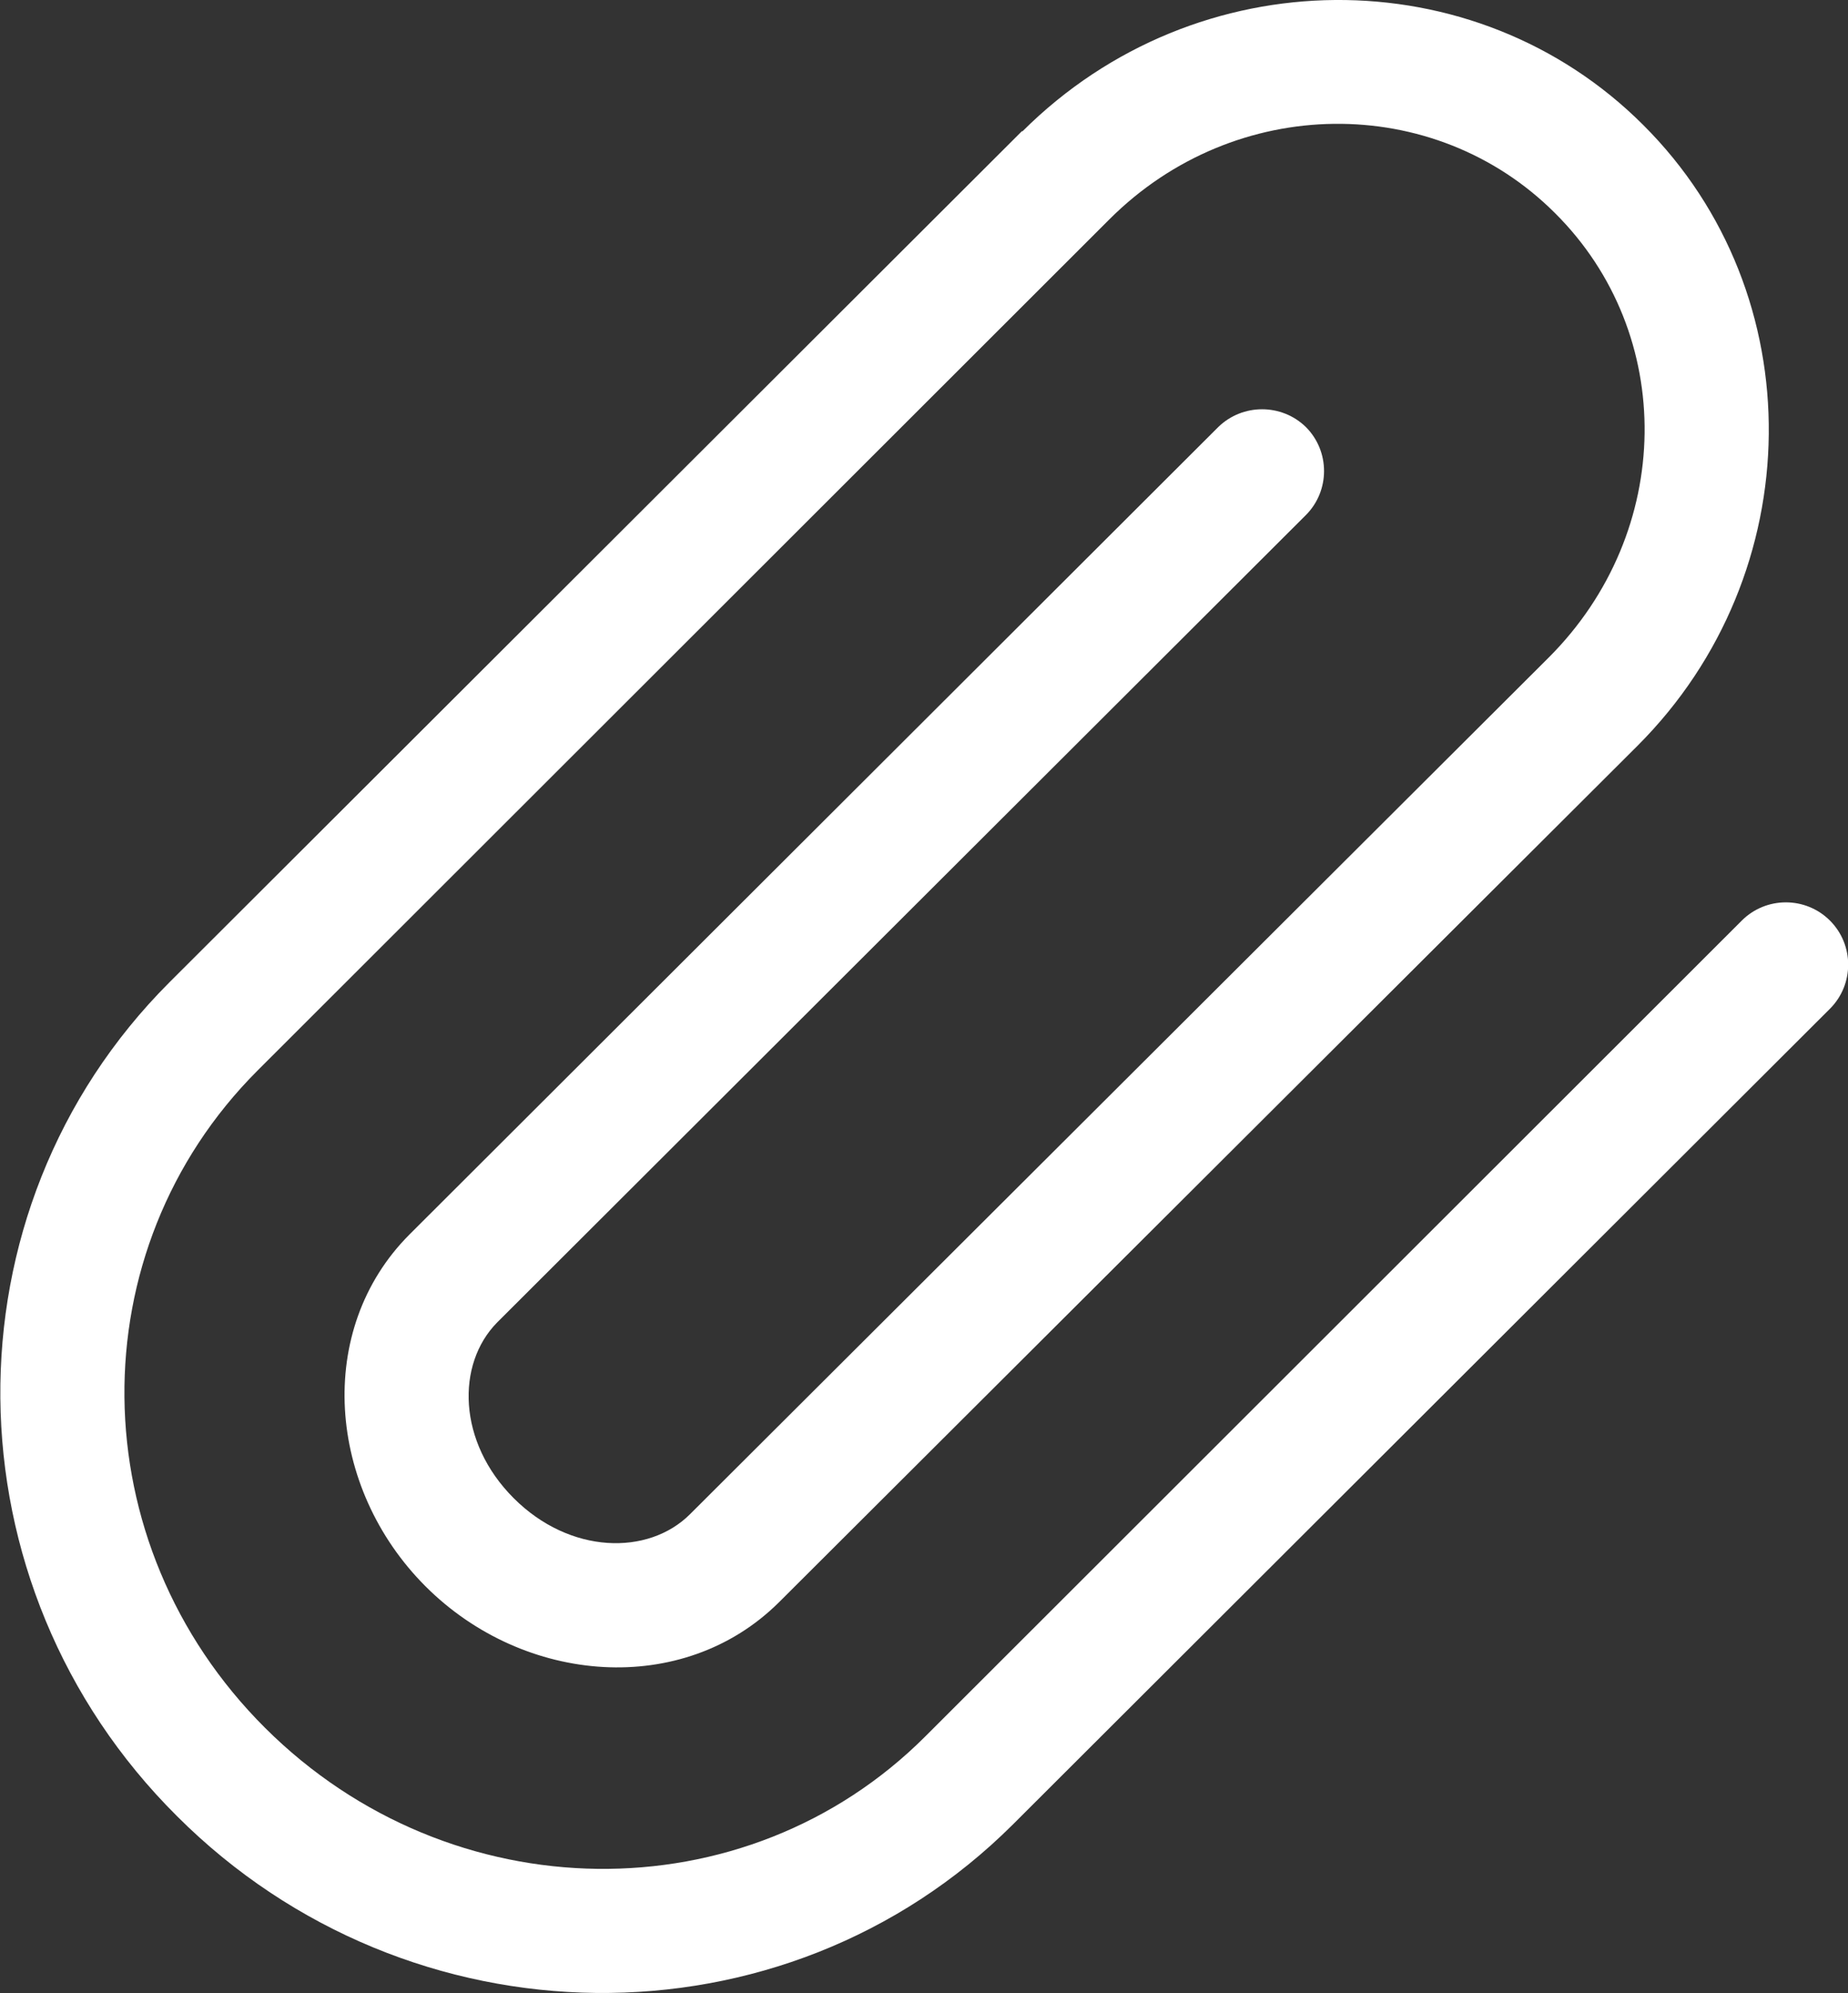 <?xml version="1.0" encoding="UTF-8"?>
<svg id="Calque_2" data-name="Calque 2" xmlns="http://www.w3.org/2000/svg" viewBox="0 0 26.62 28.71">
  <rect x="0" y="0" width="26.62" height="28.71" fill="#333333" stroke="none"/>
  <defs>
    <style>
      .cls-1 {
        fill: #fff;
      }
    </style>
  </defs>
  <g id="Content">
    <path class="cls-1" d="m14.72,1.89L2.44,14.15c-3.29,3.29-3.24,8.68.11,12.01,3.34,3.34,8.74,3.41,12.04.12l11.77-11.75c.35-.35.35-.92,0-1.27-.35-.35-.92-.35-1.27,0l-11.76,11.75c-2.59,2.59-6.84,2.54-9.51-.12-2.67-2.66-2.7-6.88-.11-9.47L15.98,3.16c1.81-1.81,4.68-1.83,6.42-.09,1.75,1.74,1.72,4.59-.09,6.4l-12.37,12.34c-.6.6-1.73.58-2.54-.23-.81-.81-.83-1.93-.24-2.53l11.65-11.63c.35-.35.35-.92,0-1.27-.35-.34-.91-.34-1.26,0l-11.65,11.63c-1.37,1.37-1.19,3.65.23,5.07,1.42,1.42,3.71,1.6,5.09.23l12.37-12.34c2.48-2.48,2.53-6.5.08-8.94-2.42-2.42-6.43-2.41-8.94.09h0Z"/>
  </g>
</svg>